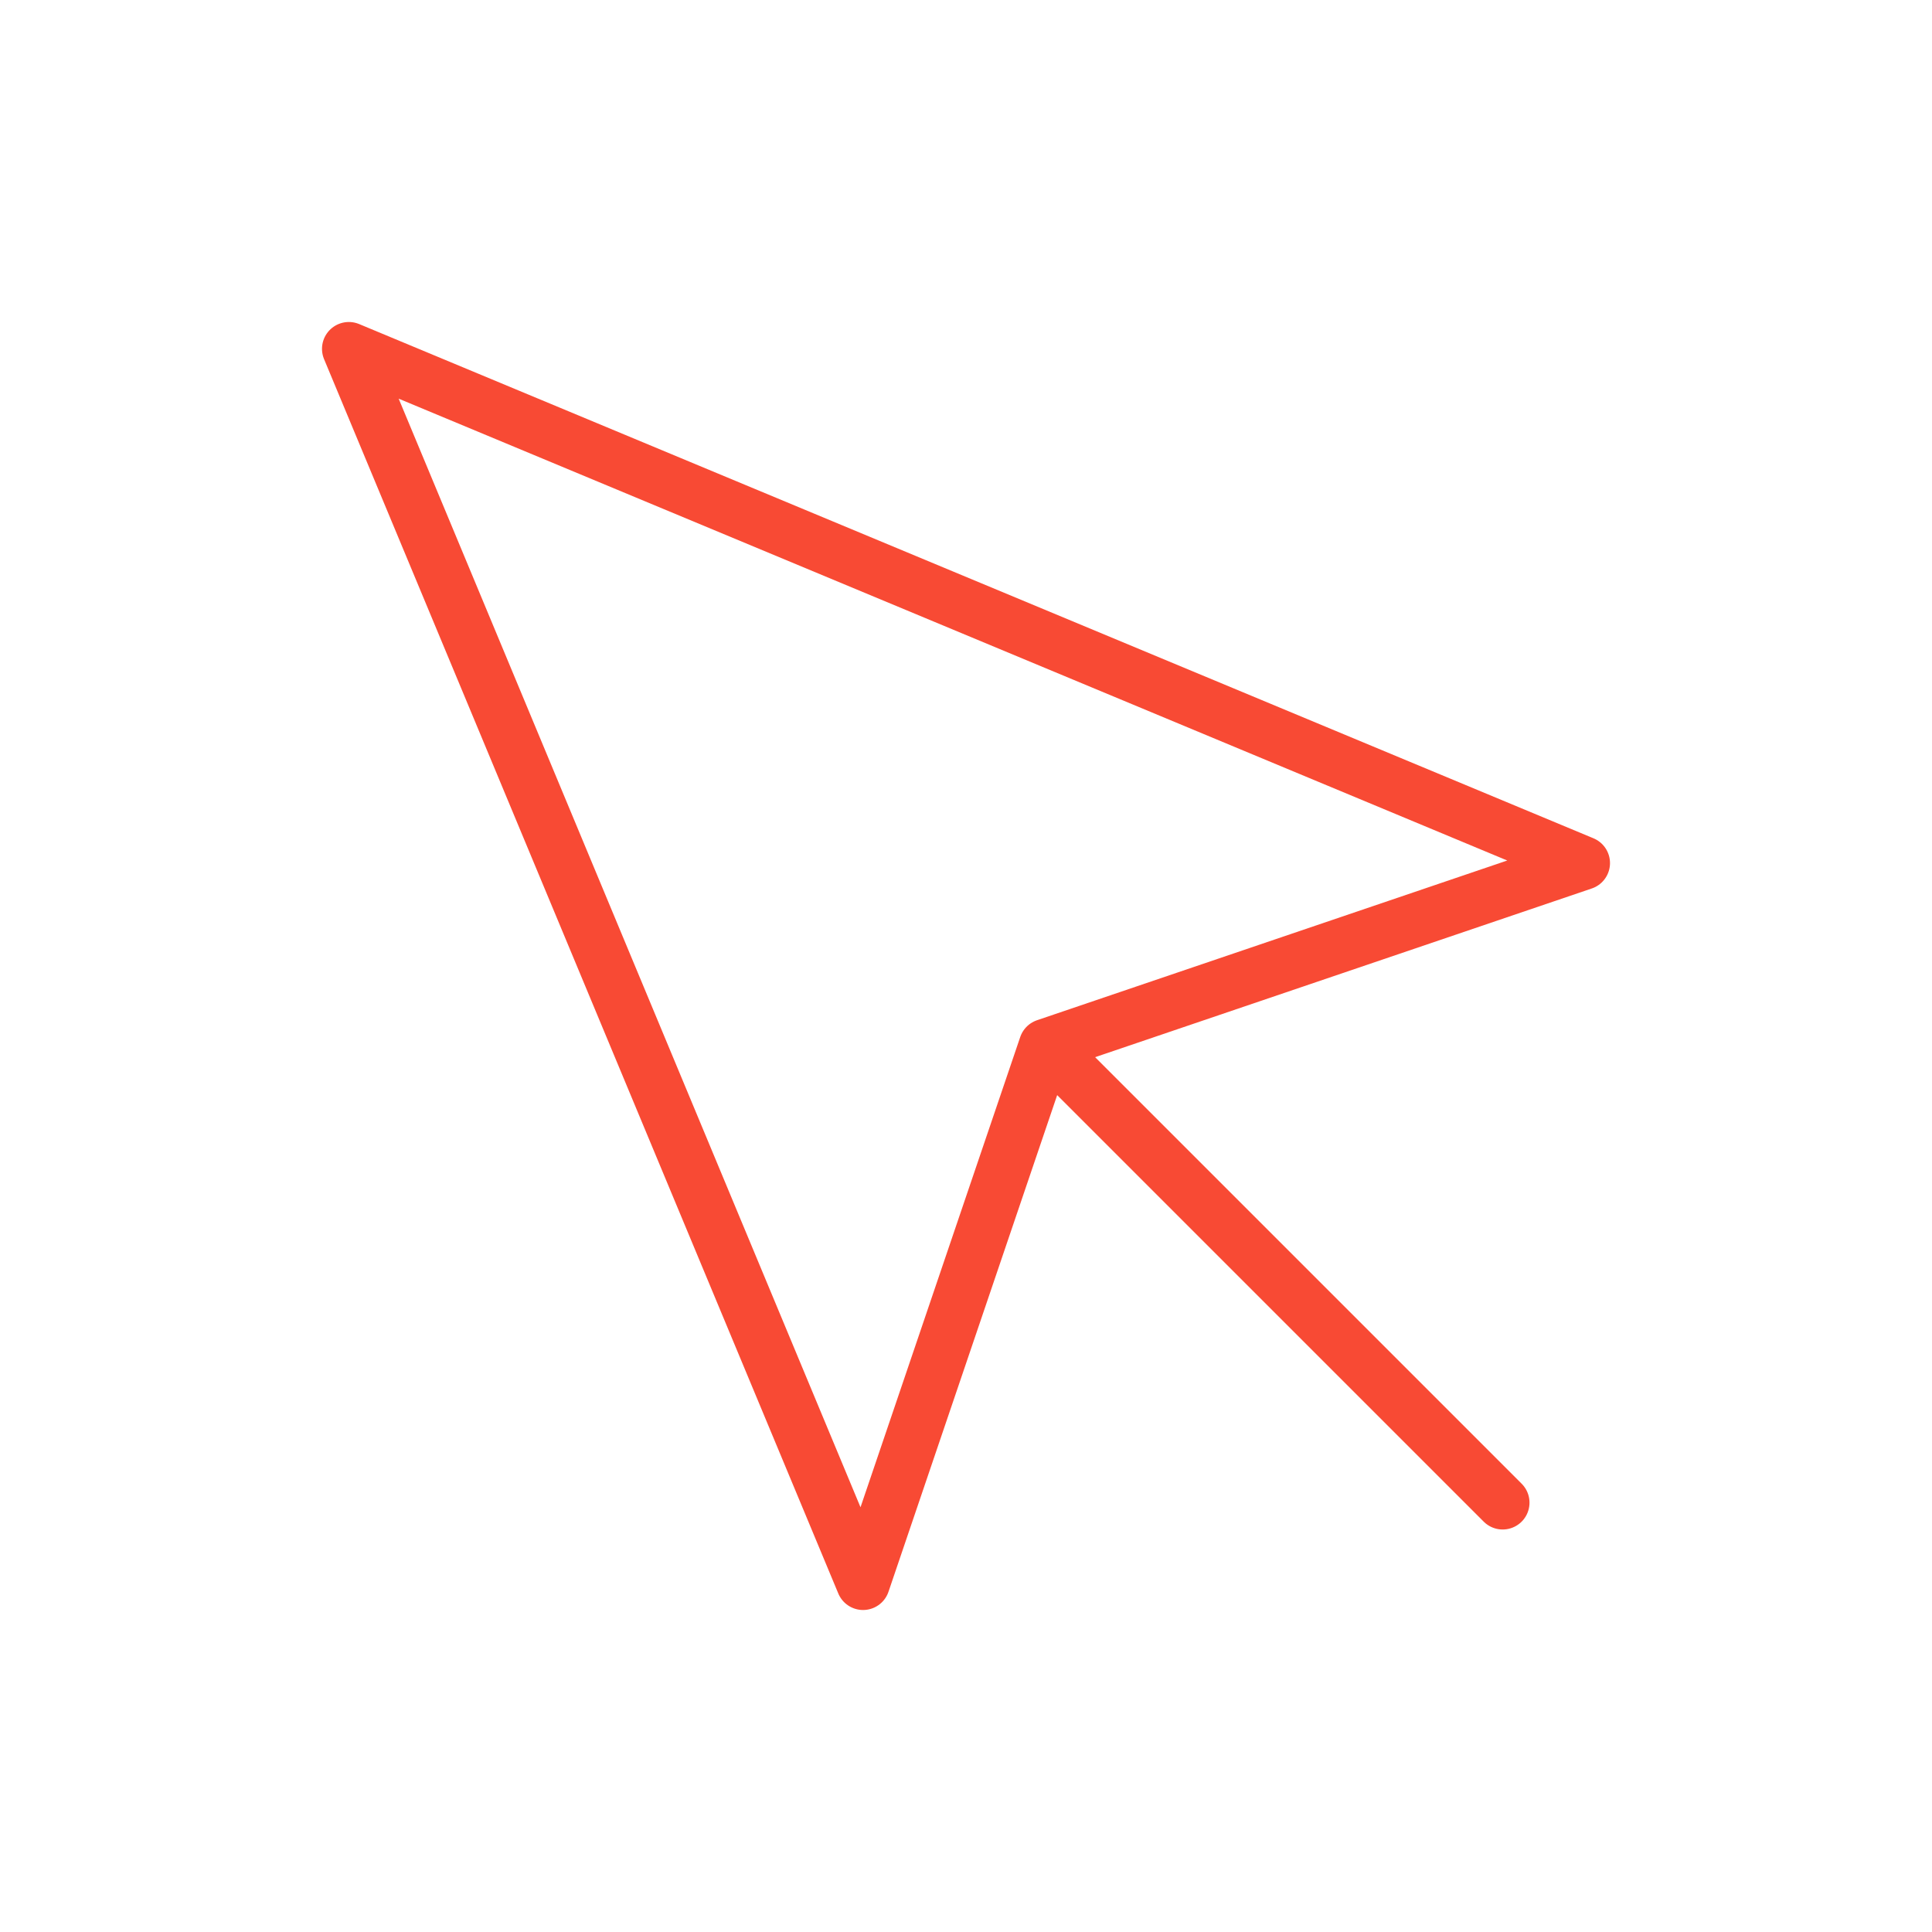 <svg width="72" height="72" viewBox="0 0 72 72" fill="none" xmlns="http://www.w3.org/2000/svg">
<path d="M13 13L32.164 59L38.968 38.968L59 32.164L13 13Z" stroke="#F84A34" stroke-width="2" stroke-linecap="round" stroke-linejoin="round"/>
<path d="M40 40L56 56" stroke="#F84A34" stroke-width="2" stroke-linecap="round" stroke-linejoin="round"/>
</svg>
